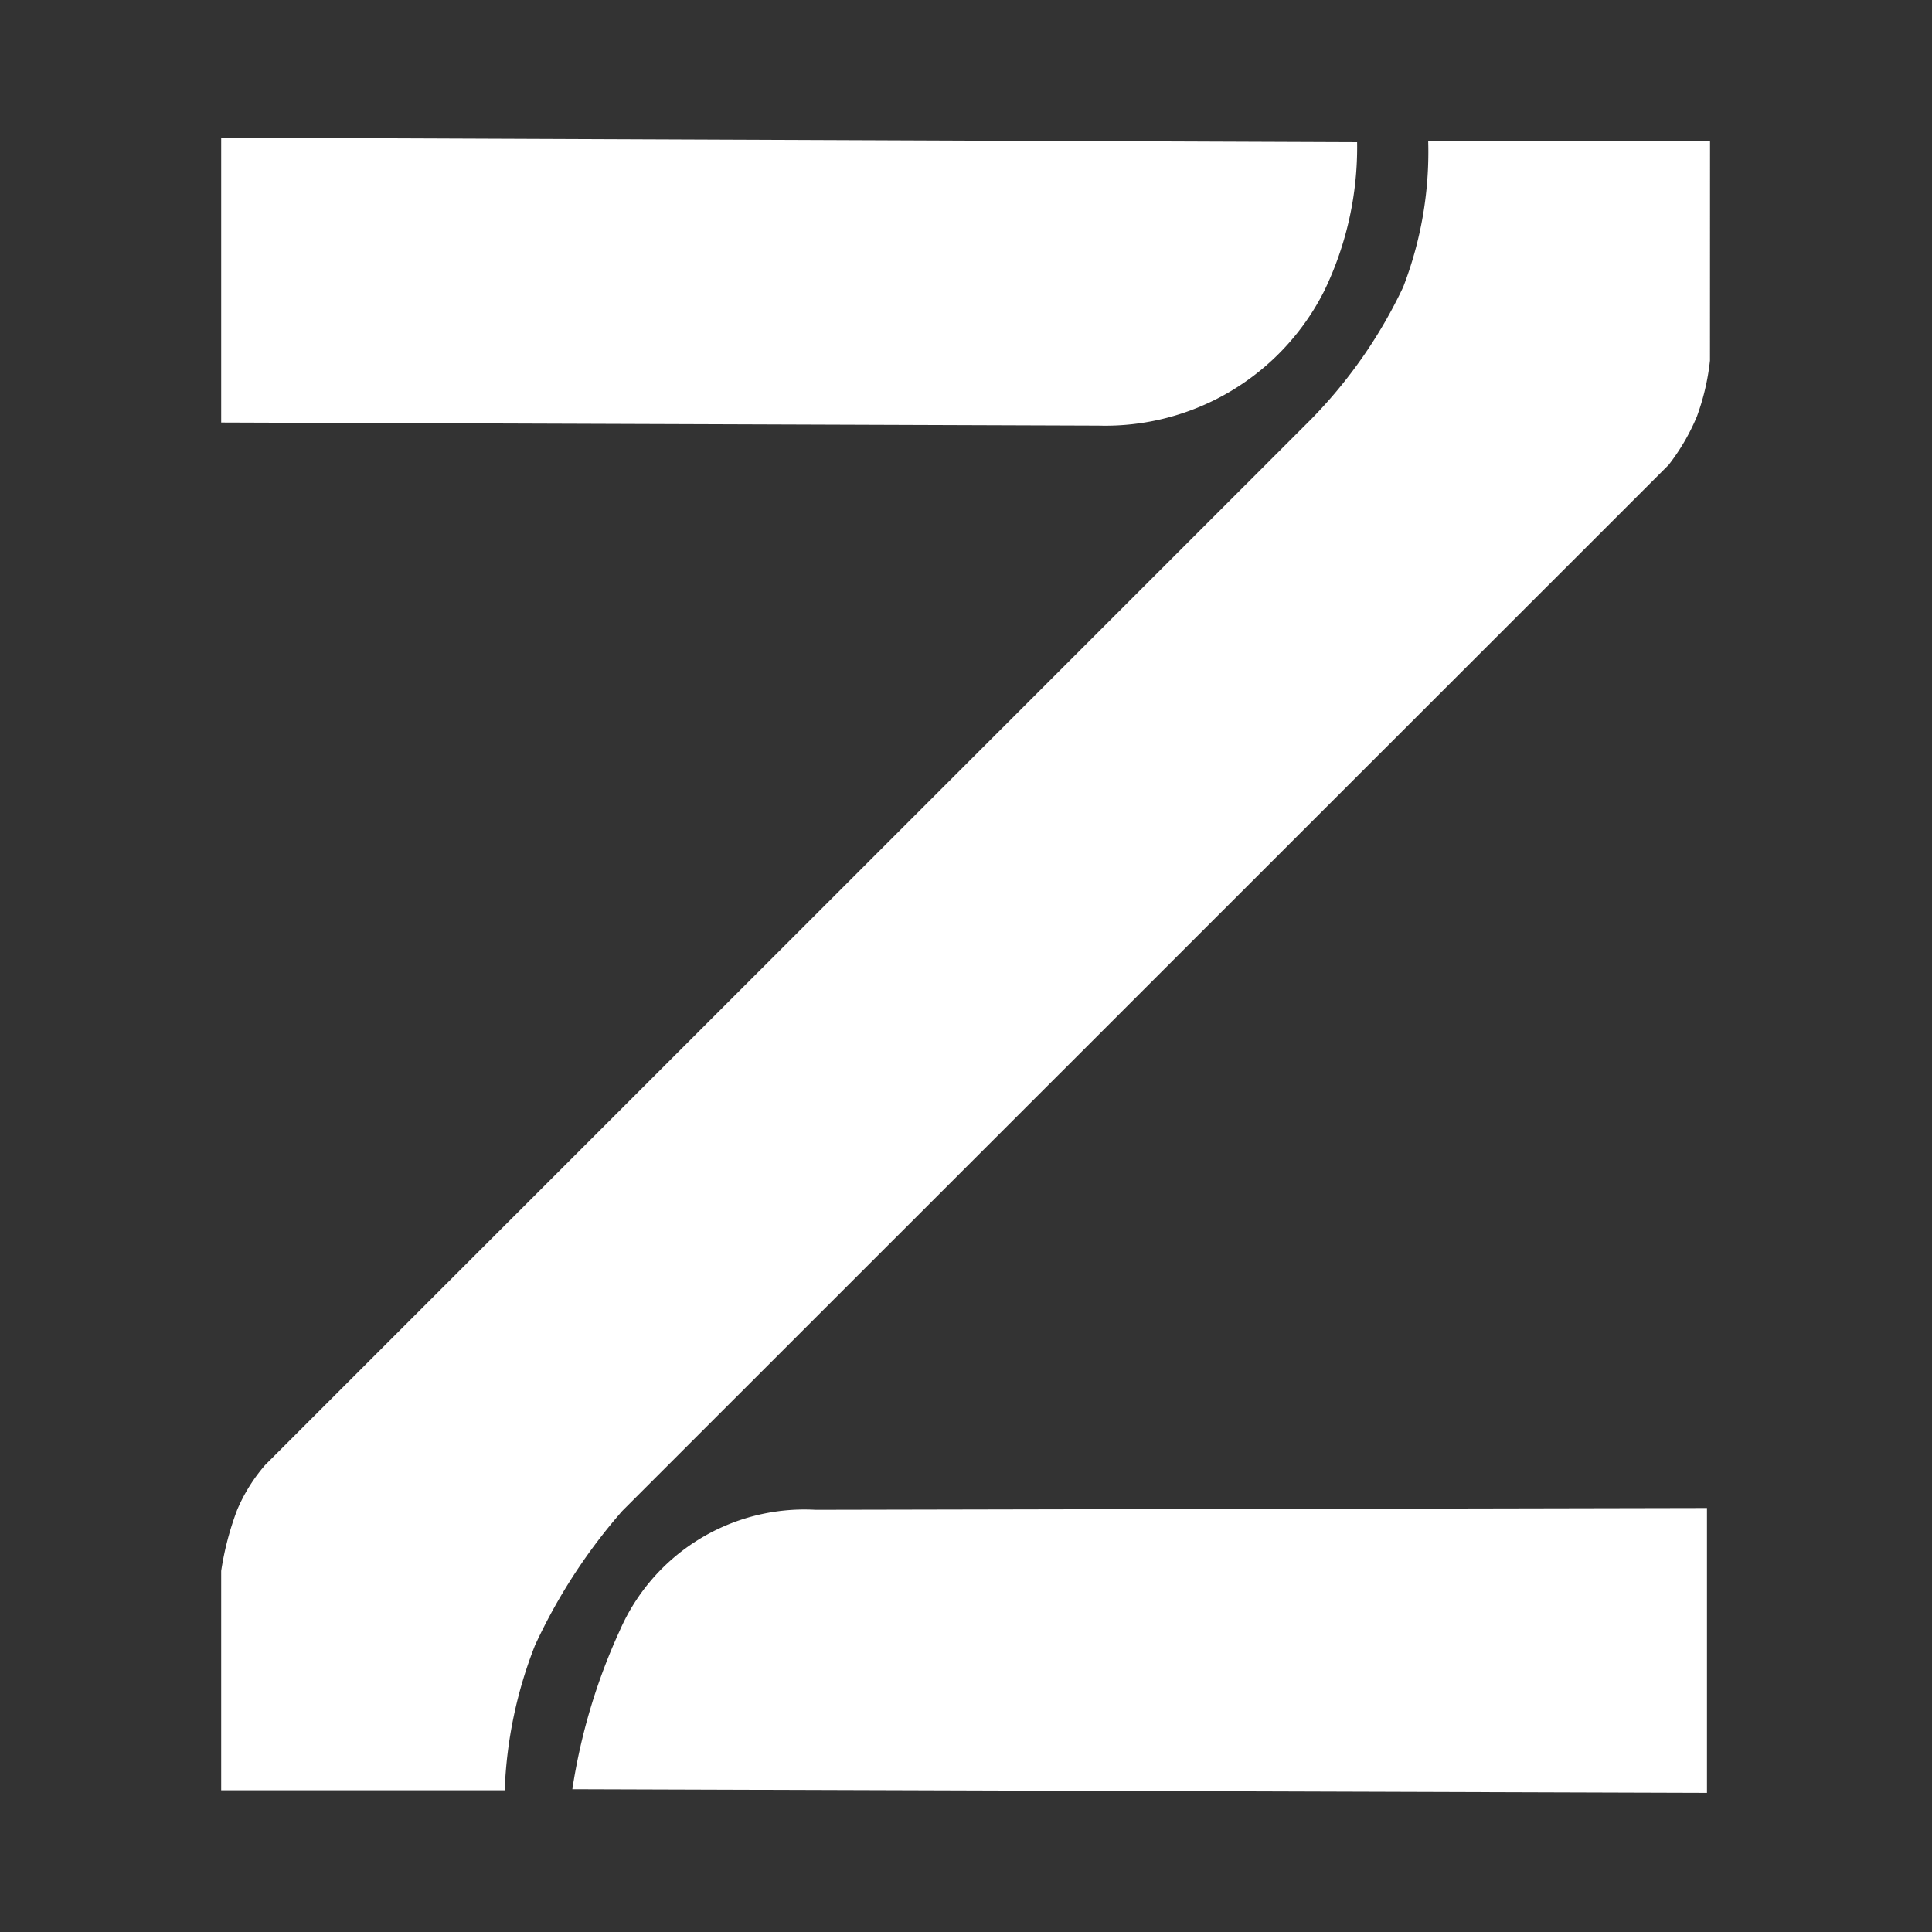 <svg id="Gruppe_77" data-name="Gruppe 77" xmlns="http://www.w3.org/2000/svg" width="74.472" height="74.472" viewBox="0 0 74.472 74.472">
  <rect x="0" y="0" width="74.472" height="74.472" fill="#333333" stroke="none"/>
  <path id="Pfad_6" data-name="Pfad 6" d="M93.06,4.717A7.765,7.765,0,0,1,100.609.07L134.965,0V10.98l-43.736-.14A22.972,22.972,0,0,1,93.06,4.717Z" transform="translate(-69.167 58.128)" fill="#fff"/>
  <path id="Pfad_5" data-name="Pfad 5" d="M7.874,4.946A8.172,8.172,0,0,1,9.956,4.4l57.034.009a21.694,21.694,0,0,0,6.034-1.282A16.9,16.9,0,0,0,77.806,0l7.728,7.728-5.977,5.977a11.488,11.488,0,0,1-2.1,1.229,6.5,6.5,0,0,1-1.991.461l-57.034-.006a18.65,18.65,0,0,0-6.086,1.093,14.461,14.461,0,0,0-4.664,3.3L0,12.1,5.985,6.118A9.078,9.078,0,0,1,7.874,4.946Z" transform="translate(74.472 13.991) rotate(135)" fill="#fff"/>
  <path id="Pfad_7" data-name="Pfad 7" d="M131.568,5.912a9.453,9.453,0,0,1-8.7,5.187L89.052,10.98V0l43.786.175A12.711,12.711,0,0,1,131.568,5.912Z" transform="translate(-80.526 5.307)" fill="#fff"/>
</svg>
